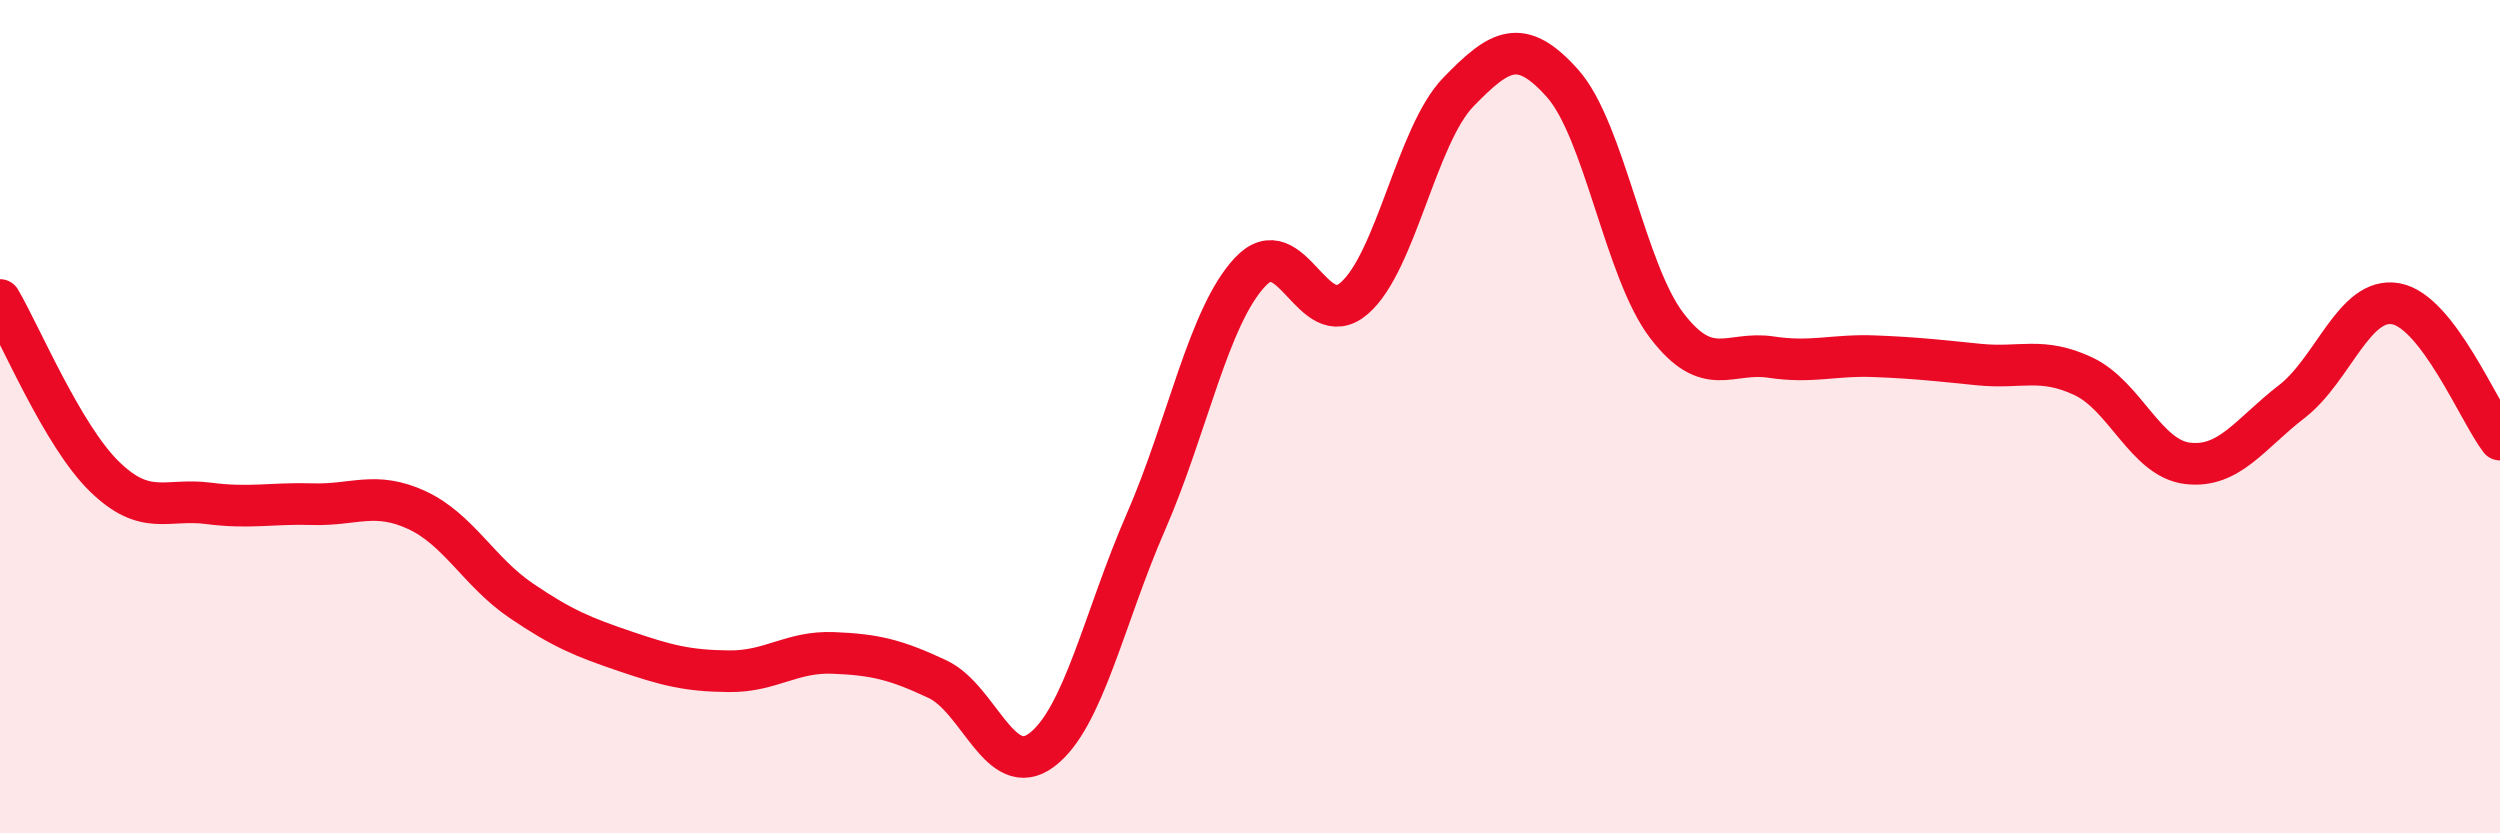 
    <svg width="60" height="20" viewBox="0 0 60 20" xmlns="http://www.w3.org/2000/svg">
      <path
        d="M 0,7.2 C 0.5,8.05 1.5,10.45 2.5,11.43 C 3.5,12.41 4,11.95 5,12.08 C 6,12.21 6.5,12.07 7.5,12.1 C 8.5,12.13 9,11.78 10,12.24 C 11,12.7 11.5,13.73 12.5,14.41 C 13.5,15.09 14,15.29 15,15.63 C 16,15.97 16.5,16.1 17.5,16.11 C 18.5,16.12 19,15.63 20,15.67 C 21,15.71 21.5,15.83 22.5,16.3 C 23.5,16.77 24,18.75 25,18 C 26,17.25 26.5,14.82 27.5,12.53 C 28.5,10.24 29,7.6 30,6.53 C 31,5.46 31.5,8.02 32.5,7.16 C 33.5,6.3 34,3.24 35,2.21 C 36,1.18 36.5,0.88 37.5,2 C 38.5,3.12 39,6.5 40,7.81 C 41,9.12 41.5,8.42 42.5,8.57 C 43.5,8.72 44,8.51 45,8.55 C 46,8.59 46.5,8.65 47.5,8.75 C 48.5,8.85 49,8.56 50,9.03 C 51,9.5 51.5,11 52.5,11.12 C 53.5,11.24 54,10.41 55,9.64 C 56,8.87 56.5,7.11 57.5,7.29 C 58.5,7.47 59.5,9.9 60,10.55L60 20L0 20Z"
        fill="#EB0A25"
        opacity="0.1"
        stroke-linecap="round"
        stroke-linejoin="round"
      />
      <path
        d="M 0,7.2 C 0.5,8.05 1.5,10.45 2.5,11.43 C 3.5,12.41 4,11.95 5,12.08 C 6,12.21 6.5,12.07 7.5,12.1 C 8.5,12.13 9,11.78 10,12.24 C 11,12.7 11.5,13.73 12.5,14.41 C 13.5,15.09 14,15.29 15,15.63 C 16,15.97 16.5,16.1 17.5,16.11 C 18.5,16.12 19,15.63 20,15.67 C 21,15.71 21.5,15.83 22.5,16.3 C 23.5,16.77 24,18.75 25,18 C 26,17.25 26.5,14.82 27.5,12.53 C 28.5,10.24 29,7.6 30,6.53 C 31,5.46 31.5,8.02 32.5,7.16 C 33.5,6.3 34,3.24 35,2.21 C 36,1.18 36.5,0.88 37.5,2 C 38.5,3.12 39,6.5 40,7.81 C 41,9.12 41.5,8.42 42.5,8.57 C 43.5,8.72 44,8.51 45,8.55 C 46,8.59 46.5,8.65 47.5,8.75 C 48.5,8.85 49,8.56 50,9.03 C 51,9.5 51.5,11 52.5,11.12 C 53.5,11.24 54,10.41 55,9.64 C 56,8.87 56.5,7.11 57.5,7.29 C 58.5,7.47 59.5,9.9 60,10.55"
        stroke="#EB0A25"
        stroke-width="1"
        fill="none"
        stroke-linecap="round"
        stroke-linejoin="round"
      />
    </svg>
  